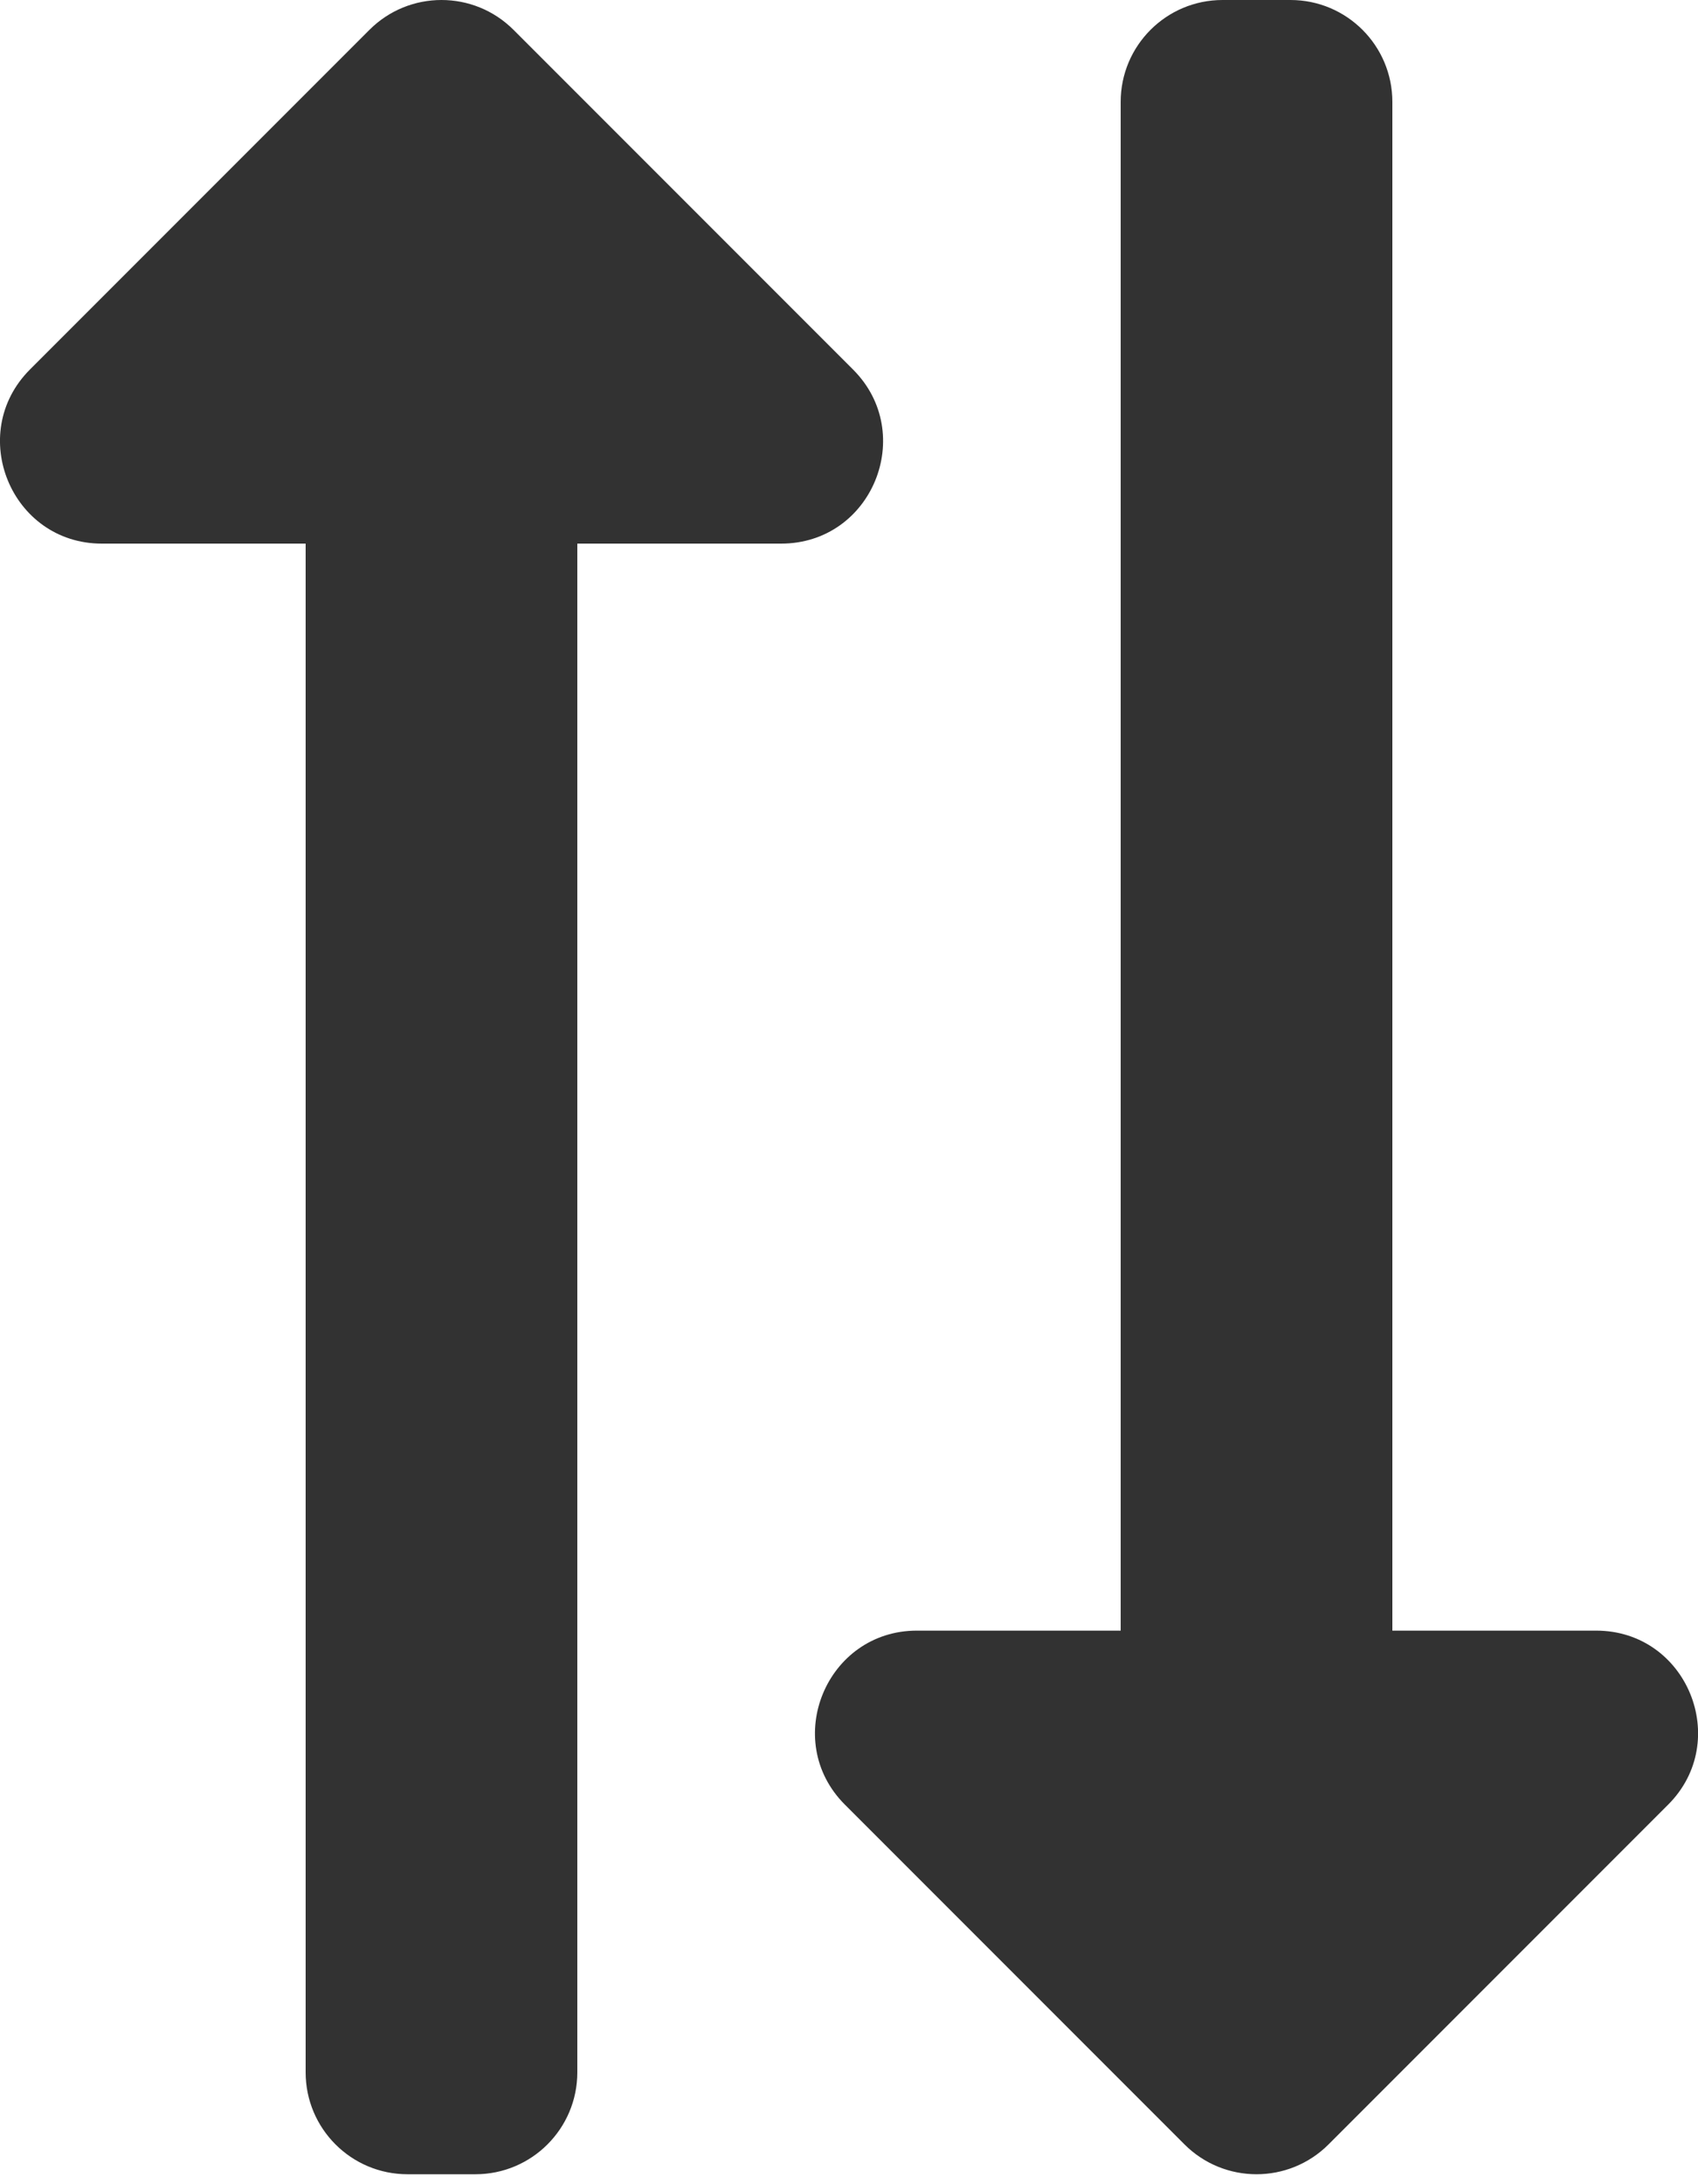 <svg width="7" height="9" viewBox="0 0 7 9" fill="none" xmlns="http://www.w3.org/2000/svg">
<path d="M1.96 8.959L1.68 8.959C1.448 8.959 1.26 8.771 1.26 8.539L1.26 2.24L0.42 2.24C0.046 2.24 -0.14 1.787 0.123 1.523L1.523 0.123C1.687 -0.041 1.953 -0.041 2.117 0.123L3.517 1.523C3.78 1.786 3.596 2.24 3.22 2.24L2.38 2.24L2.38 8.539C2.38 8.771 2.192 8.959 1.96 8.959ZM4.62 0.42L4.62 6.719L3.78 6.719C3.407 6.719 3.219 7.172 3.483 7.436L4.883 8.836C5.047 9 5.313 9 5.477 8.836L6.877 7.436C7.14 7.173 6.955 6.719 6.58 6.719L5.74 6.719L5.74 0.42C5.74 0.188 5.552 -4.05737e-06 5.32 -4.04724e-06L5.04 -4.035e-06C4.808 -4.02486e-06 4.62 0.188 4.62 0.42Z" fill="#323232"/>
</svg>
